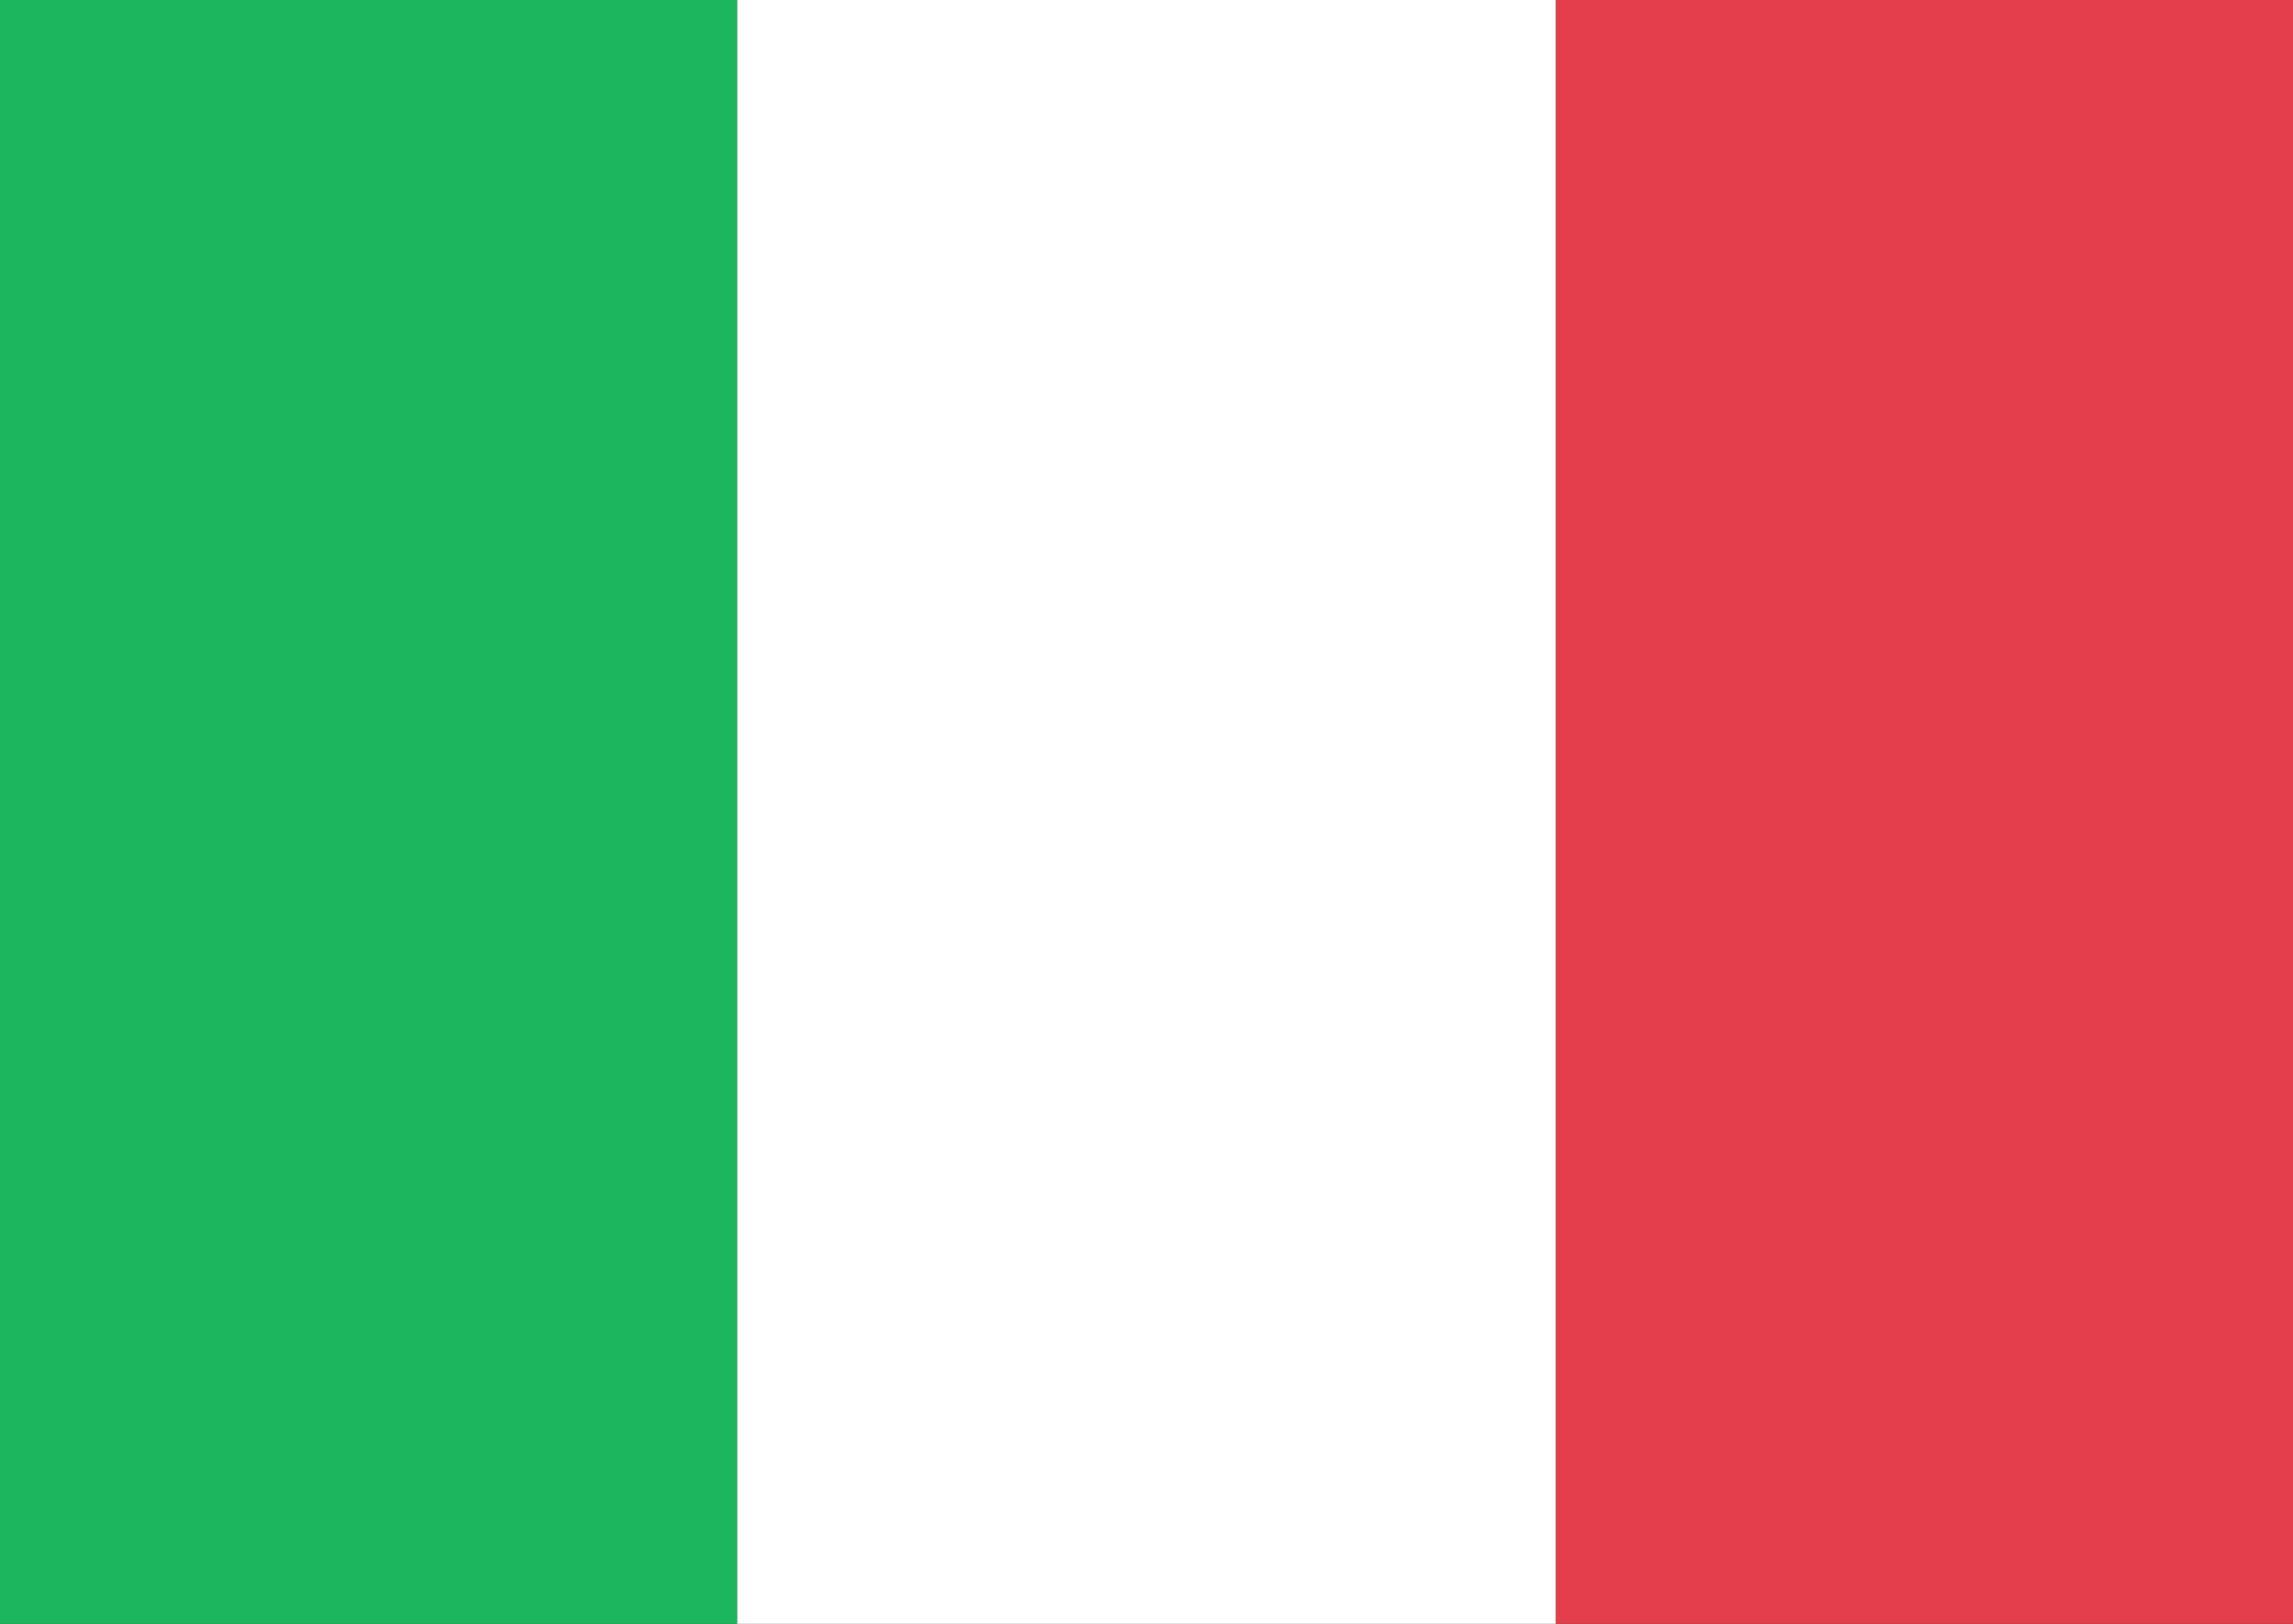 <svg width="24" height="17" viewBox="0 0 24 17" fill="none" xmlns="http://www.w3.org/2000/svg">
<rect x="0" y="0" width="24" height="17" fill="#333333" stroke="none"/>
<rect x="7.714" width="8.571" height="17" fill="white"/>
<rect x="16.286" width="7.714" height="17" fill="#E43D4C"/>
<path fill-rule="evenodd" clip-rule="evenodd" d="M0 17H7.714V0H0V17Z" fill="#1BB65D"/>
</svg>
